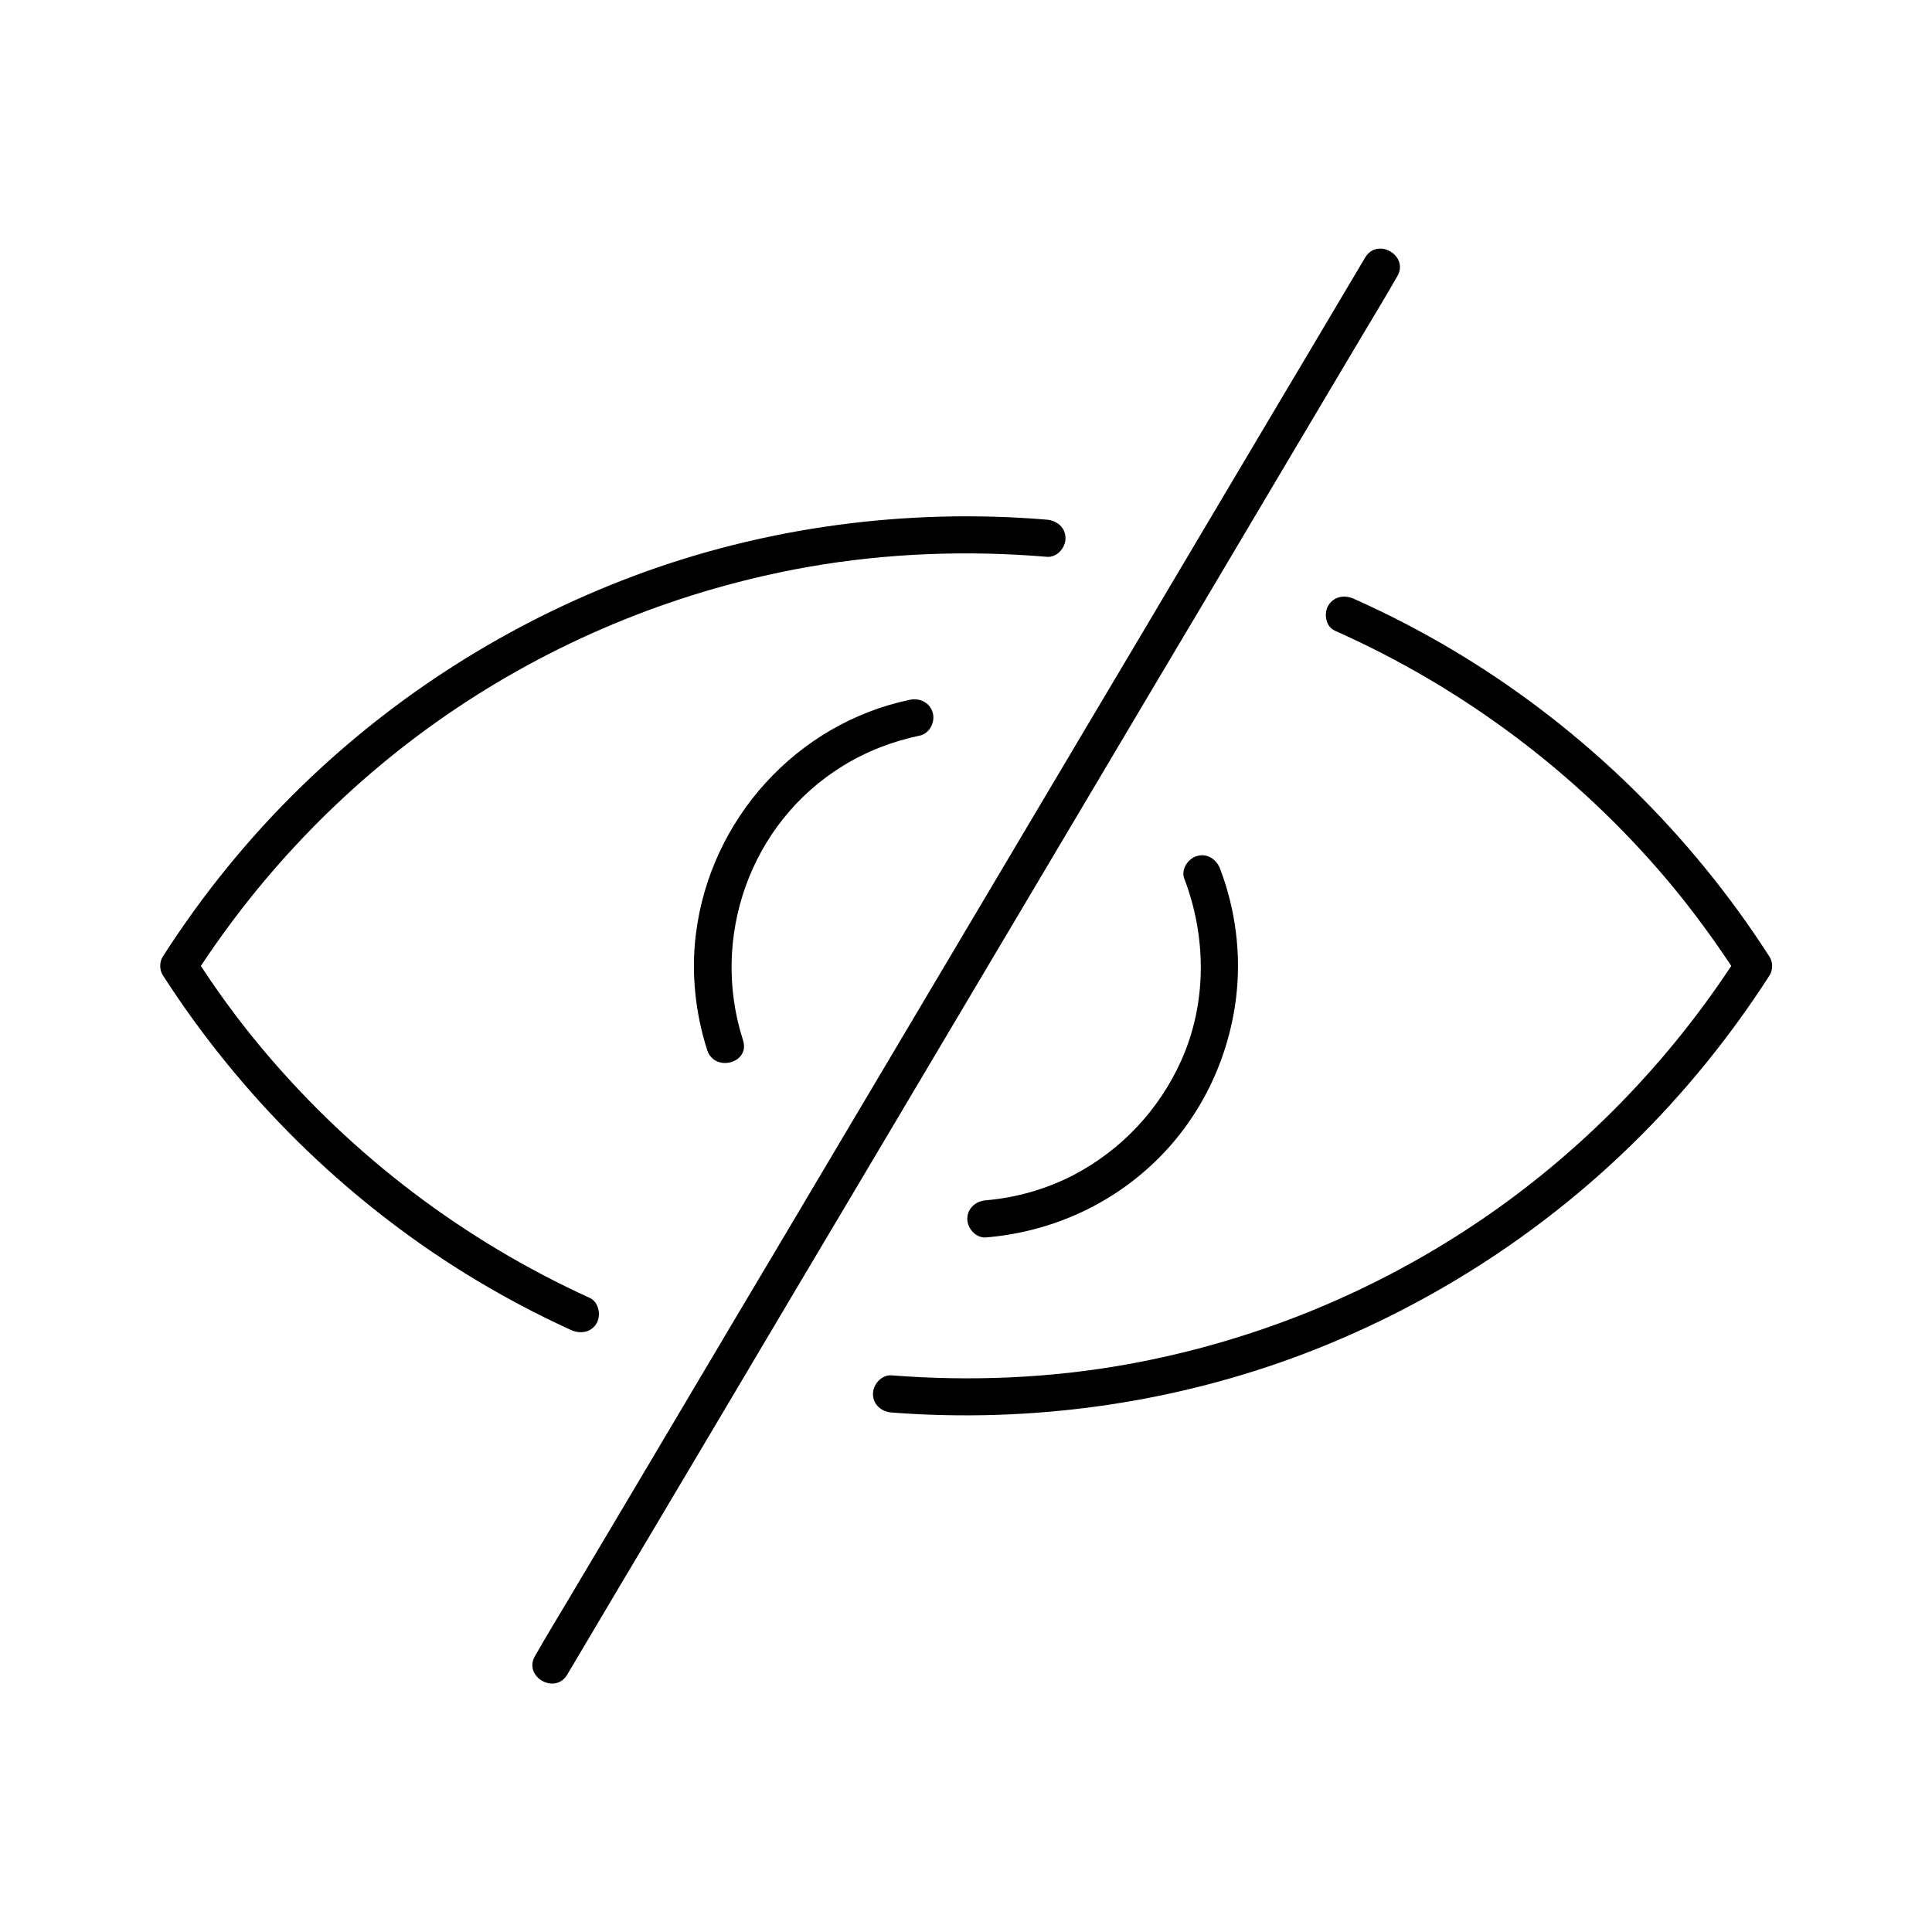 <?xml version="1.0" encoding="UTF-8"?>
<!-- Uploaded to: ICON Repo, www.svgrepo.com, Generator: ICON Repo Mixer Tools -->
<svg fill="#000000" width="800px" height="800px" version="1.1" viewBox="144 144 512 512" xmlns="http://www.w3.org/2000/svg">
 <g>
  <path d="m300.32 487.97c-33.309-15.152-62.879-37.59-86.445-65.582-6.641-7.871-12.695-16.188-18.254-24.895v4.969c17.91-27.848 41.477-52.055 69.027-70.555 28.191-18.941 60.172-31.785 93.629-37.688 20.812-3.641 42.117-4.43 63.172-2.656 2.656 0.246 4.922-2.41 4.922-4.922 0-2.856-2.262-4.676-4.922-4.922-37.145-3.102-74.98 1.918-109.86 15.055-32.668 12.301-62.633 31.242-87.676 55.598-13.922 13.531-26.273 28.734-36.754 45.117-0.934 1.426-0.934 3.543 0 4.969 20.469 31.832 47.871 58.992 80.047 78.965 9.055 5.609 18.449 10.629 28.141 15.055 2.41 1.082 5.312 0.688 6.742-1.77 1.234-2.113 0.645-5.606-1.766-6.738z"/>
  <path d="m497.76 311.14c33.949 15.105 64.156 37.738 88.168 66.176 6.691 7.969 12.84 16.383 18.5 25.141v-4.969c-17.859 27.75-41.328 51.906-68.734 70.355-27.945 18.844-59.629 31.684-92.793 37.688-20.664 3.738-41.77 4.574-62.633 2.953-2.656-0.195-4.922 2.41-4.922 4.922 0 2.856 2.262 4.723 4.922 4.922 37 2.856 74.586-2.363 109.27-15.547 32.375-12.348 62.09-31.242 86.887-55.449 13.824-13.48 26.074-28.586 36.508-44.82 0.934-1.426 0.934-3.543 0-4.969-20.762-32.324-48.758-59.828-81.574-79.852-9.199-5.609-18.746-10.629-28.586-15.008-2.41-1.082-5.266-0.688-6.742 1.77-1.273 2.062-0.73 5.606 1.727 6.688z"/>
  <path d="m340.91 419.68c-8.758-27.207 1.871-57.516 26.32-72.621 6.348-3.938 13.234-6.594 20.516-8.117 2.609-0.543 4.133-3.59 3.445-6.051-0.738-2.707-3.445-3.984-6.051-3.445-30.109 6.297-52.988 31.734-56.727 62.141-1.277 10.281-0.148 20.859 3 30.699 1.969 6.004 11.465 3.445 9.496-2.606z"/>
  <path d="m457.86 376.88c5.902 15.449 6.004 33.012-0.836 48.215-5.856 13.039-15.941 23.762-28.633 30.355-7.133 3.691-15.105 5.953-23.125 6.641-2.656 0.195-4.922 2.117-4.922 4.922 0 2.508 2.262 5.117 4.922 4.922 16.727-1.379 32.52-8.266 44.672-19.926 12.102-11.562 19.633-27.109 21.648-43.691 1.379-11.465-0.148-23.273-4.231-34.047-0.934-2.461-3.297-4.184-6.051-3.445-2.414 0.641-4.43 3.547-3.445 6.055z"/>
  <path d="m505.78 212.25c-1.969 3.297-3.938 6.641-5.902 9.938-5.312 8.953-10.629 17.957-15.988 26.914-7.922 13.332-15.793 26.617-23.715 39.949-9.594 16.188-19.188 32.375-28.832 48.562-10.578 17.809-21.105 35.57-31.684 53.383-10.676 17.957-21.305 35.918-31.98 53.875-9.891 16.68-19.777 33.359-29.719 50.035-8.363 14.121-16.727 28.191-25.094 42.312-6.051 10.184-12.102 20.367-18.156 30.555-2.856 4.82-5.805 9.594-8.562 14.465-0.098 0.195-0.246 0.395-0.344 0.59-3.246 5.461 5.266 10.43 8.512 4.969 1.969-3.297 3.938-6.641 5.902-9.938 5.312-8.953 10.629-17.957 15.988-26.914 7.922-13.332 15.793-26.617 23.715-39.949 9.594-16.188 19.188-32.375 28.832-48.562 10.578-17.809 21.105-35.57 31.684-53.383 10.676-17.957 21.305-35.918 31.98-53.875 9.891-16.68 19.777-33.359 29.719-50.035 8.363-14.121 16.727-28.191 25.094-42.312 6.051-10.184 12.102-20.367 18.156-30.555 2.856-4.82 5.805-9.594 8.562-14.465 0.098-0.195 0.246-0.395 0.344-0.59 3.199-5.461-5.262-10.43-8.512-4.969z"/>
 </g>
</svg>